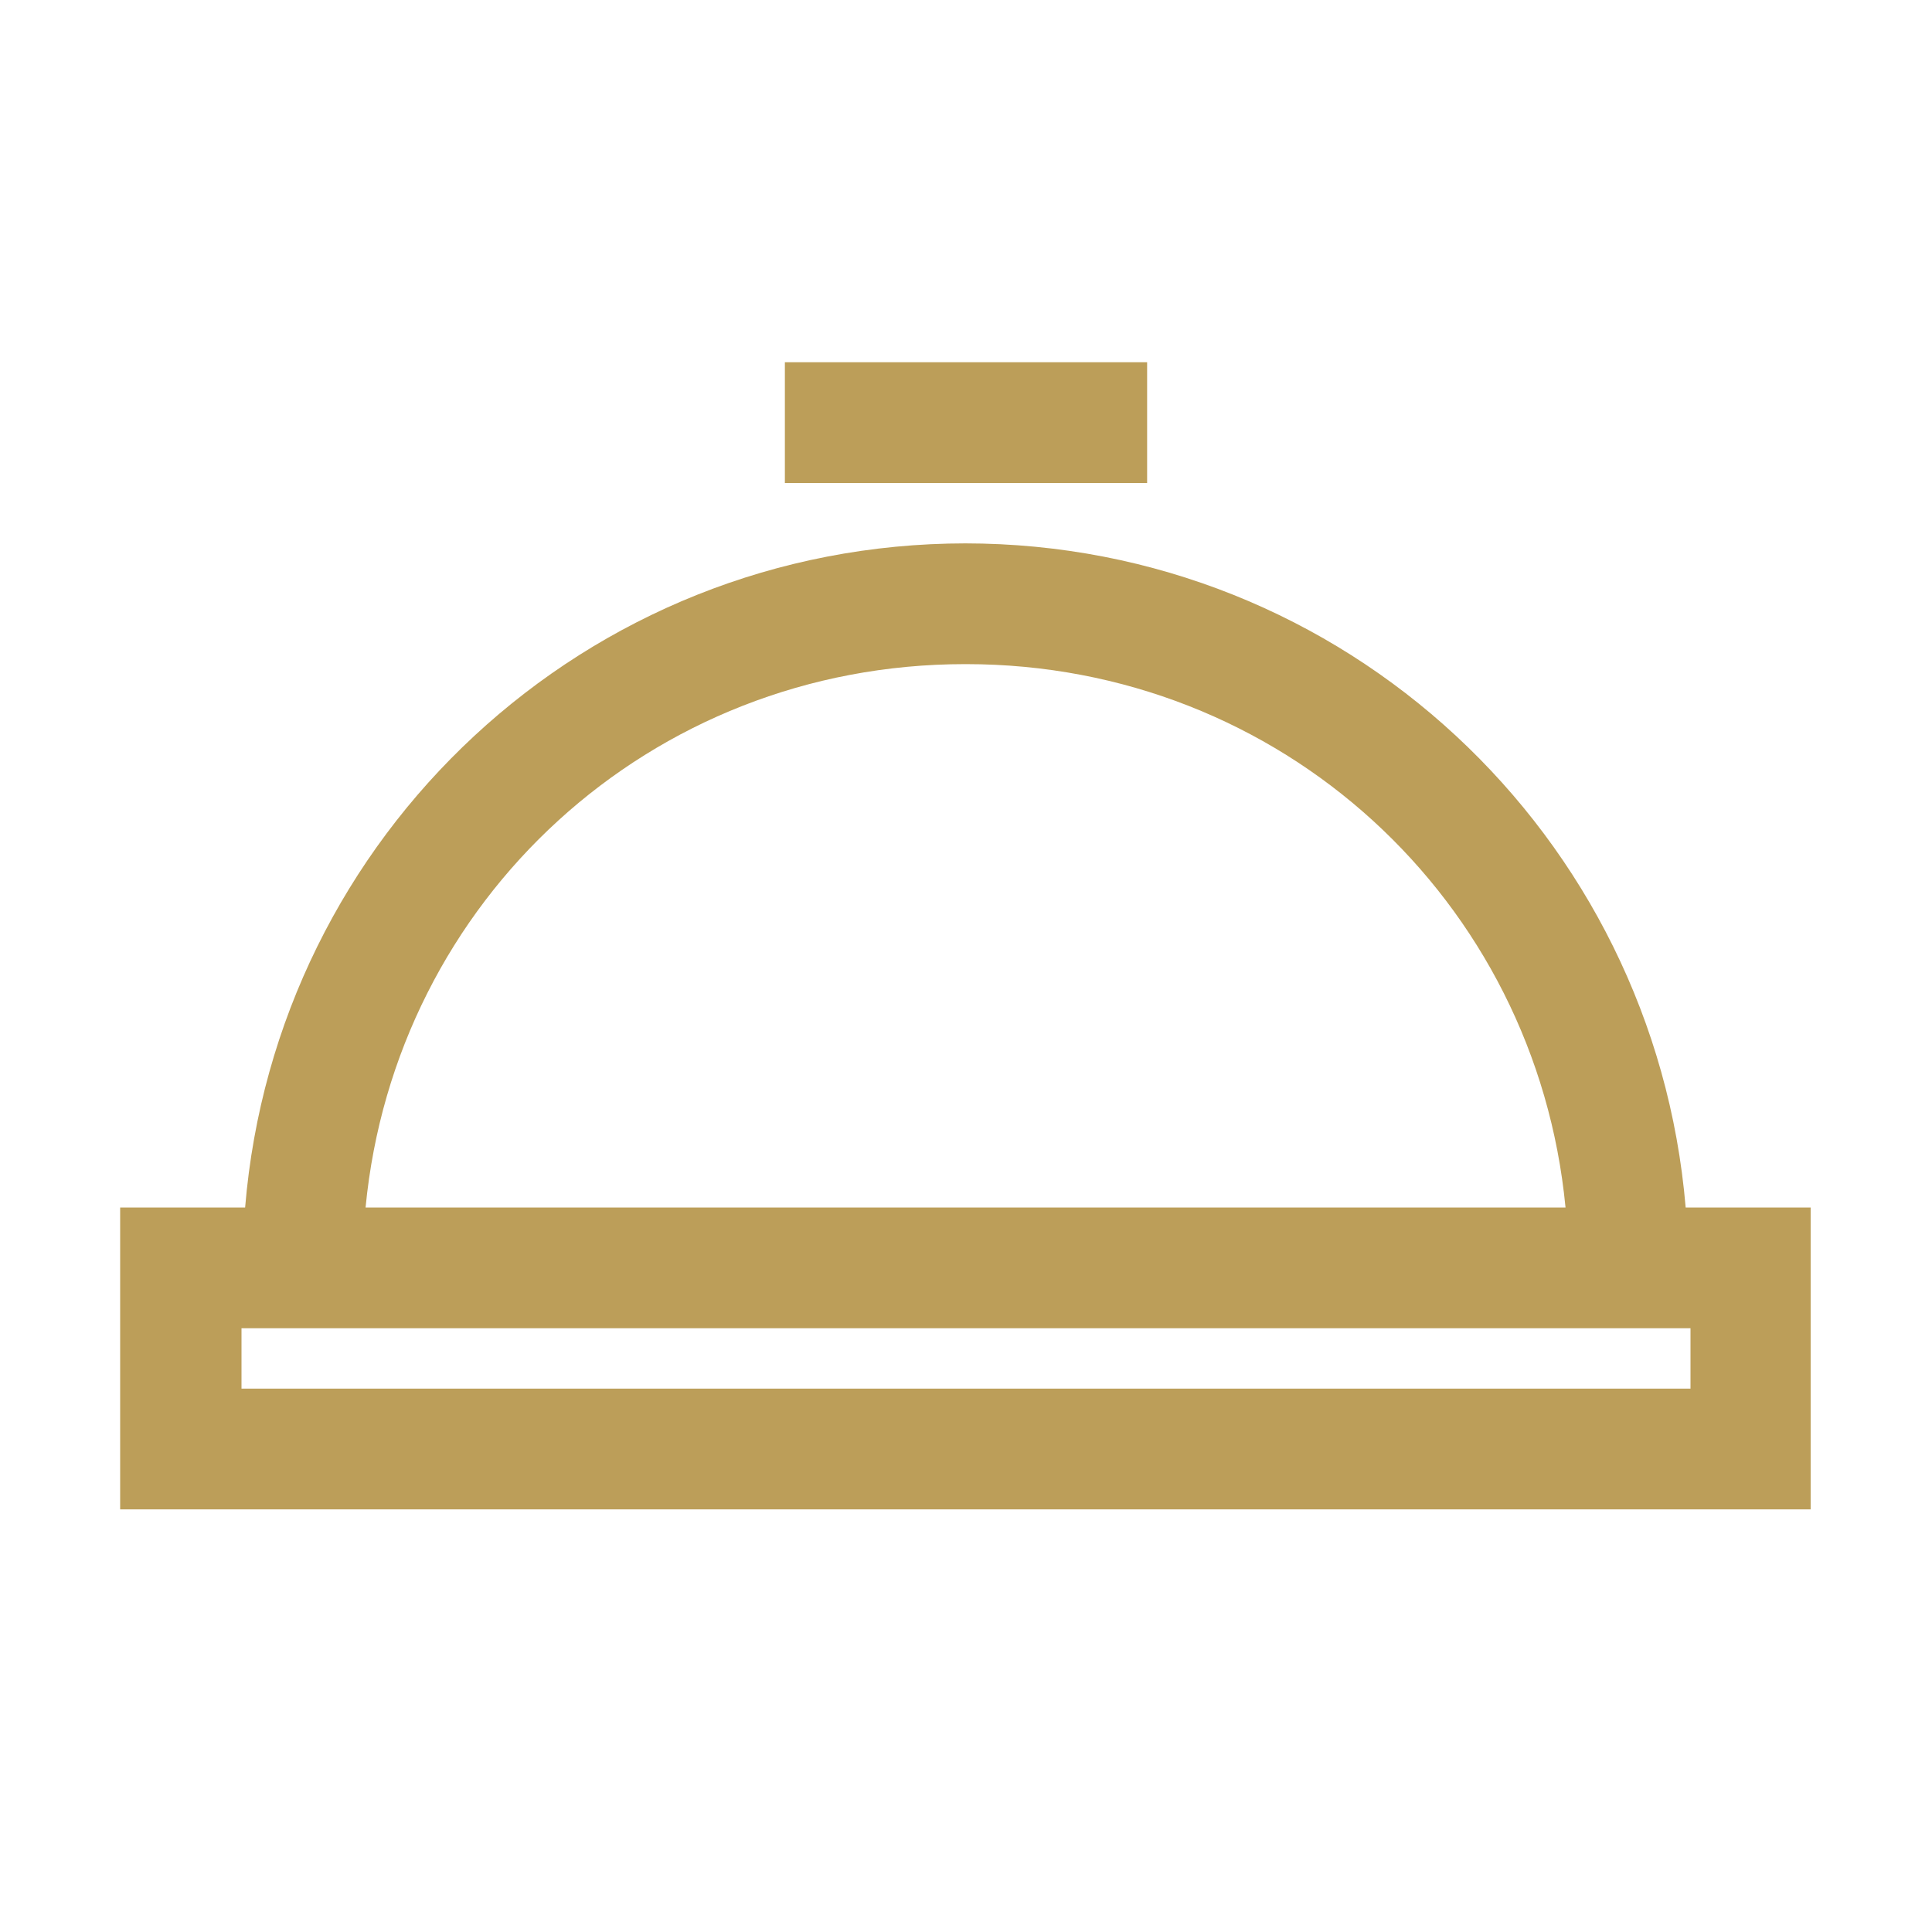 <svg width="32" height="32" viewBox="0 0 32 32" fill="none" xmlns="http://www.w3.org/2000/svg">
<path d="M13 6V8H19V6H13ZM16 9C9.7 9 4.57 13.83 4.06 20H1.99V25H29.99V20H27.92C27.4 13.83 22.27 9 15.98 9H16ZM16 11C21.22 11 25.44 14.91 25.93 20H6.055C6.545 14.91 10.765 11 15.985 11H16ZM4 22H28V23H4V22Z" fill="#BC9E59"/>
</svg>
